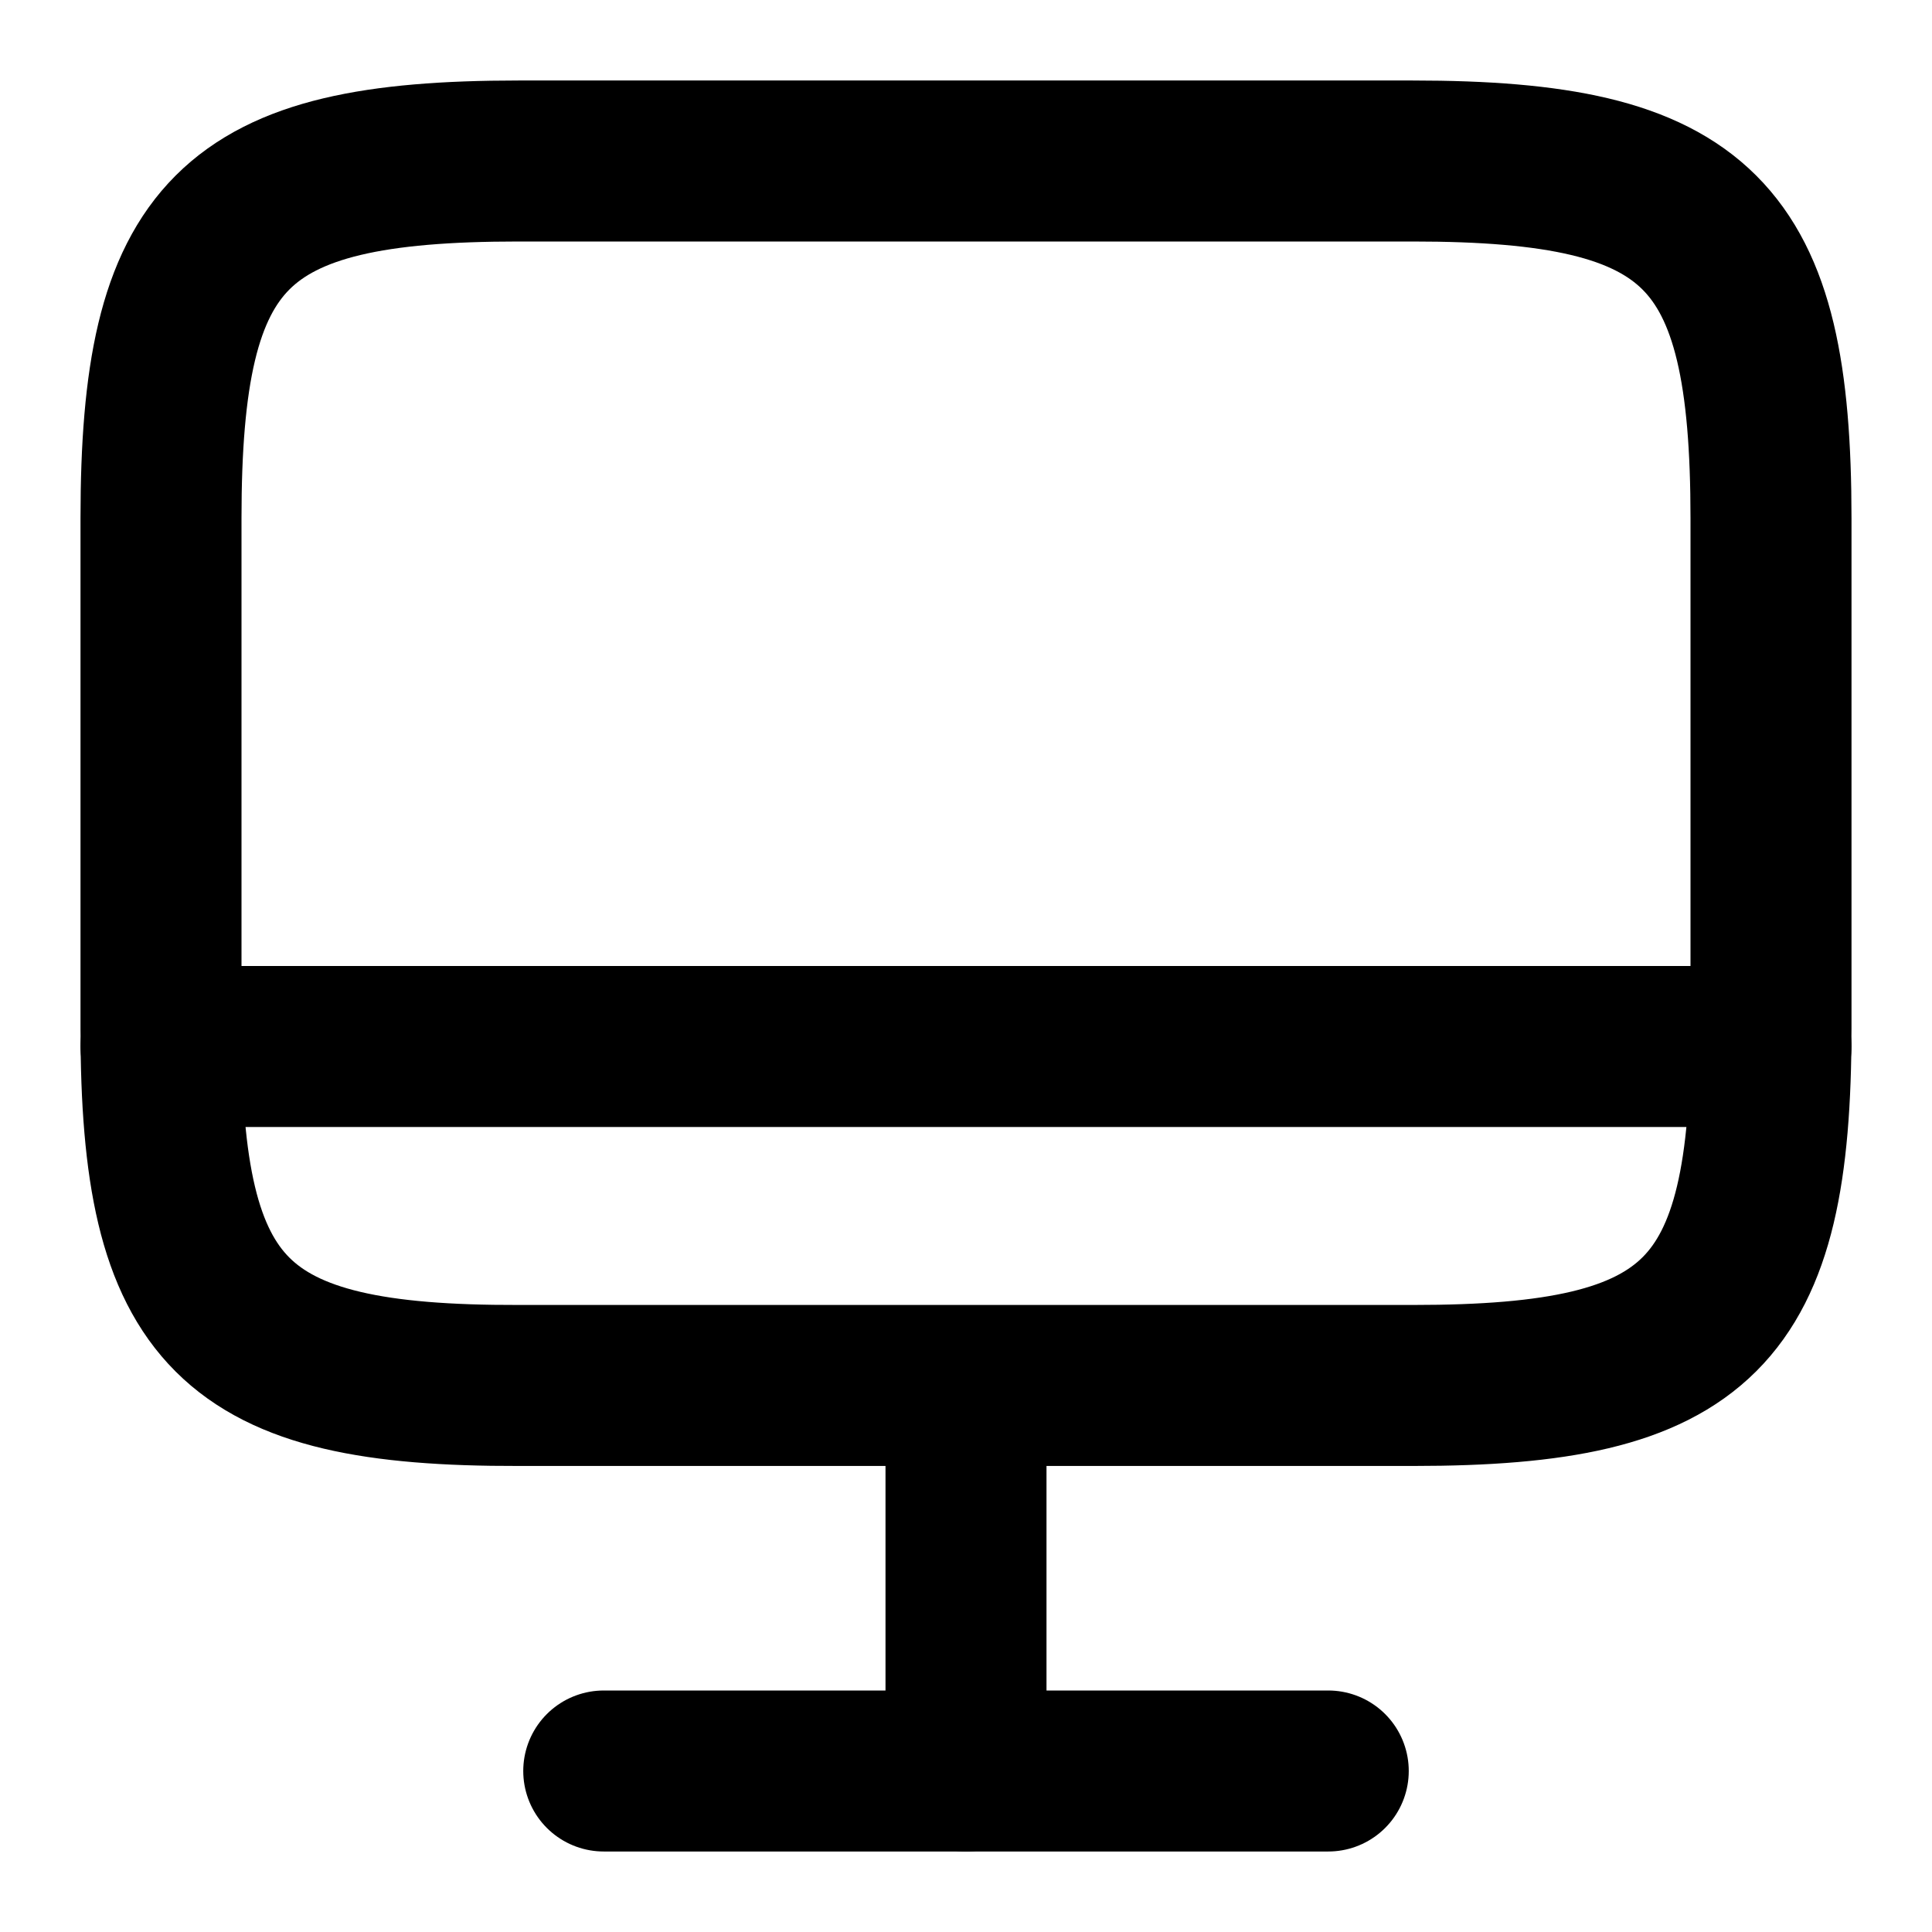 <svg width="18" height="18" viewBox="0 0 18 18" fill="none" xmlns="http://www.w3.org/2000/svg" class="v-icon__component theme--light black--text" style="font-size: 18px; height: 18px; width: 18px;">
    <path d="M4.83 1.5H13.162C15.832 1.5 16.5 2.167 16.5 4.83V9.578C16.5 12.248 15.832 12.908 13.17 12.908H4.83C2.167 12.915 1.5 12.248 1.5 9.585V4.83C1.5 2.167 2.167 1.5 4.83 1.5Z" stroke="currentColor" stroke-width="1.5" stroke-linecap="round" stroke-linejoin="round"></path><path d="M9 12.915V16.5" stroke="currentColor" stroke-width="1.5" stroke-linecap="round" stroke-linejoin="round"></path><path d="M1.5 9.75H16.5" stroke="currentColor" stroke-width="1.5" stroke-linecap="round" stroke-linejoin="round"></path><path d="M5.625 16.5H12.375" stroke="currentColor" stroke-width="1.5" stroke-linecap="round" stroke-linejoin="round"></path>
</svg>
